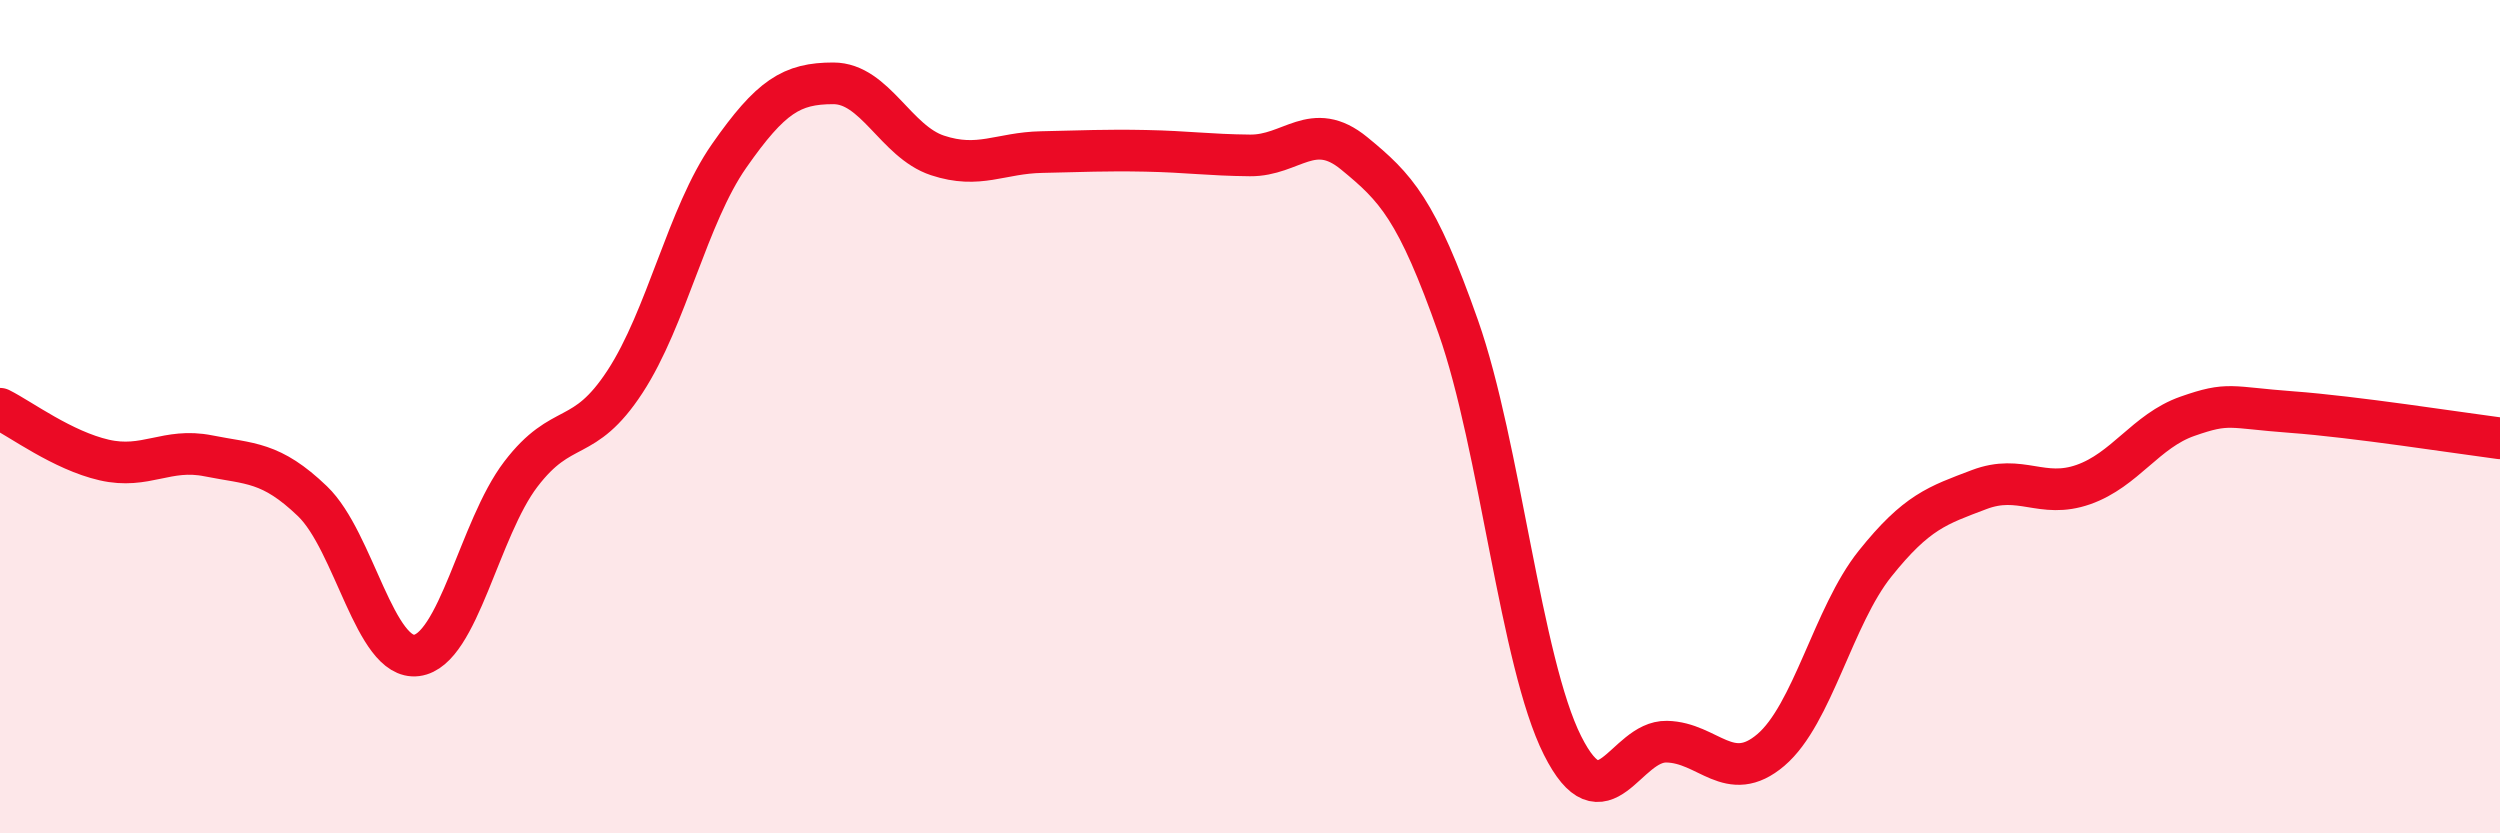 
    <svg width="60" height="20" viewBox="0 0 60 20" xmlns="http://www.w3.org/2000/svg">
      <path
        d="M 0,9.81 C 0.5,10.06 1.5,10.81 2.5,11.04 C 3.5,11.27 4,10.74 5,10.94 C 6,11.14 6.5,11.07 7.5,12.03 C 8.5,12.99 9,15.86 10,15.73 C 11,15.6 11.5,12.69 12.5,11.38 C 13.5,10.07 14,10.69 15,9.16 C 16,7.63 16.5,5.17 17.5,3.74 C 18.5,2.31 19,2 20,2 C 21,2 21.5,3.4 22.5,3.73 C 23.5,4.06 24,3.67 25,3.65 C 26,3.63 26.5,3.6 27.5,3.62 C 28.5,3.64 29,3.72 30,3.73 C 31,3.74 31.5,2.86 32.5,3.68 C 33.5,4.5 34,5.01 35,7.85 C 36,10.69 36.5,15.9 37.5,17.89 C 38.5,19.88 39,17.78 40,17.8 C 41,17.82 41.5,18.85 42.5,18 C 43.5,17.15 44,14.78 45,13.53 C 46,12.28 46.5,12.13 47.5,11.75 C 48.5,11.37 49,11.98 50,11.63 C 51,11.28 51.5,10.34 52.5,9.99 C 53.5,9.64 53.5,9.78 55,9.89 C 56.5,10 59,10.39 60,10.52L60 20L0 20Z"
        fill="#EB0A25"
        opacity="0.1"
        stroke-linecap="round"
        stroke-linejoin="round"
      />
      <path
        d="M 0,9.81 C 0.5,10.06 1.5,10.81 2.5,11.04 C 3.5,11.27 4,10.74 5,10.94 C 6,11.14 6.5,11.07 7.5,12.03 C 8.5,12.99 9,15.86 10,15.73 C 11,15.6 11.5,12.69 12.5,11.38 C 13.5,10.07 14,10.69 15,9.16 C 16,7.63 16.5,5.17 17.5,3.74 C 18.5,2.31 19,2 20,2 C 21,2 21.5,3.4 22.5,3.73 C 23.5,4.06 24,3.67 25,3.65 C 26,3.63 26.5,3.6 27.5,3.62 C 28.5,3.64 29,3.72 30,3.73 C 31,3.74 31.5,2.86 32.5,3.68 C 33.5,4.5 34,5.01 35,7.85 C 36,10.69 36.5,15.9 37.5,17.89 C 38.5,19.88 39,17.78 40,17.8 C 41,17.82 41.5,18.85 42.5,18 C 43.5,17.15 44,14.78 45,13.53 C 46,12.28 46.5,12.13 47.5,11.75 C 48.5,11.37 49,11.98 50,11.63 C 51,11.28 51.5,10.34 52.5,9.99 C 53.5,9.64 53.5,9.78 55,9.89 C 56.5,10 59,10.39 60,10.52"
        stroke="#EB0A25"
        stroke-width="1"
        fill="none"
        stroke-linecap="round"
        stroke-linejoin="round"
      />
    </svg>
  